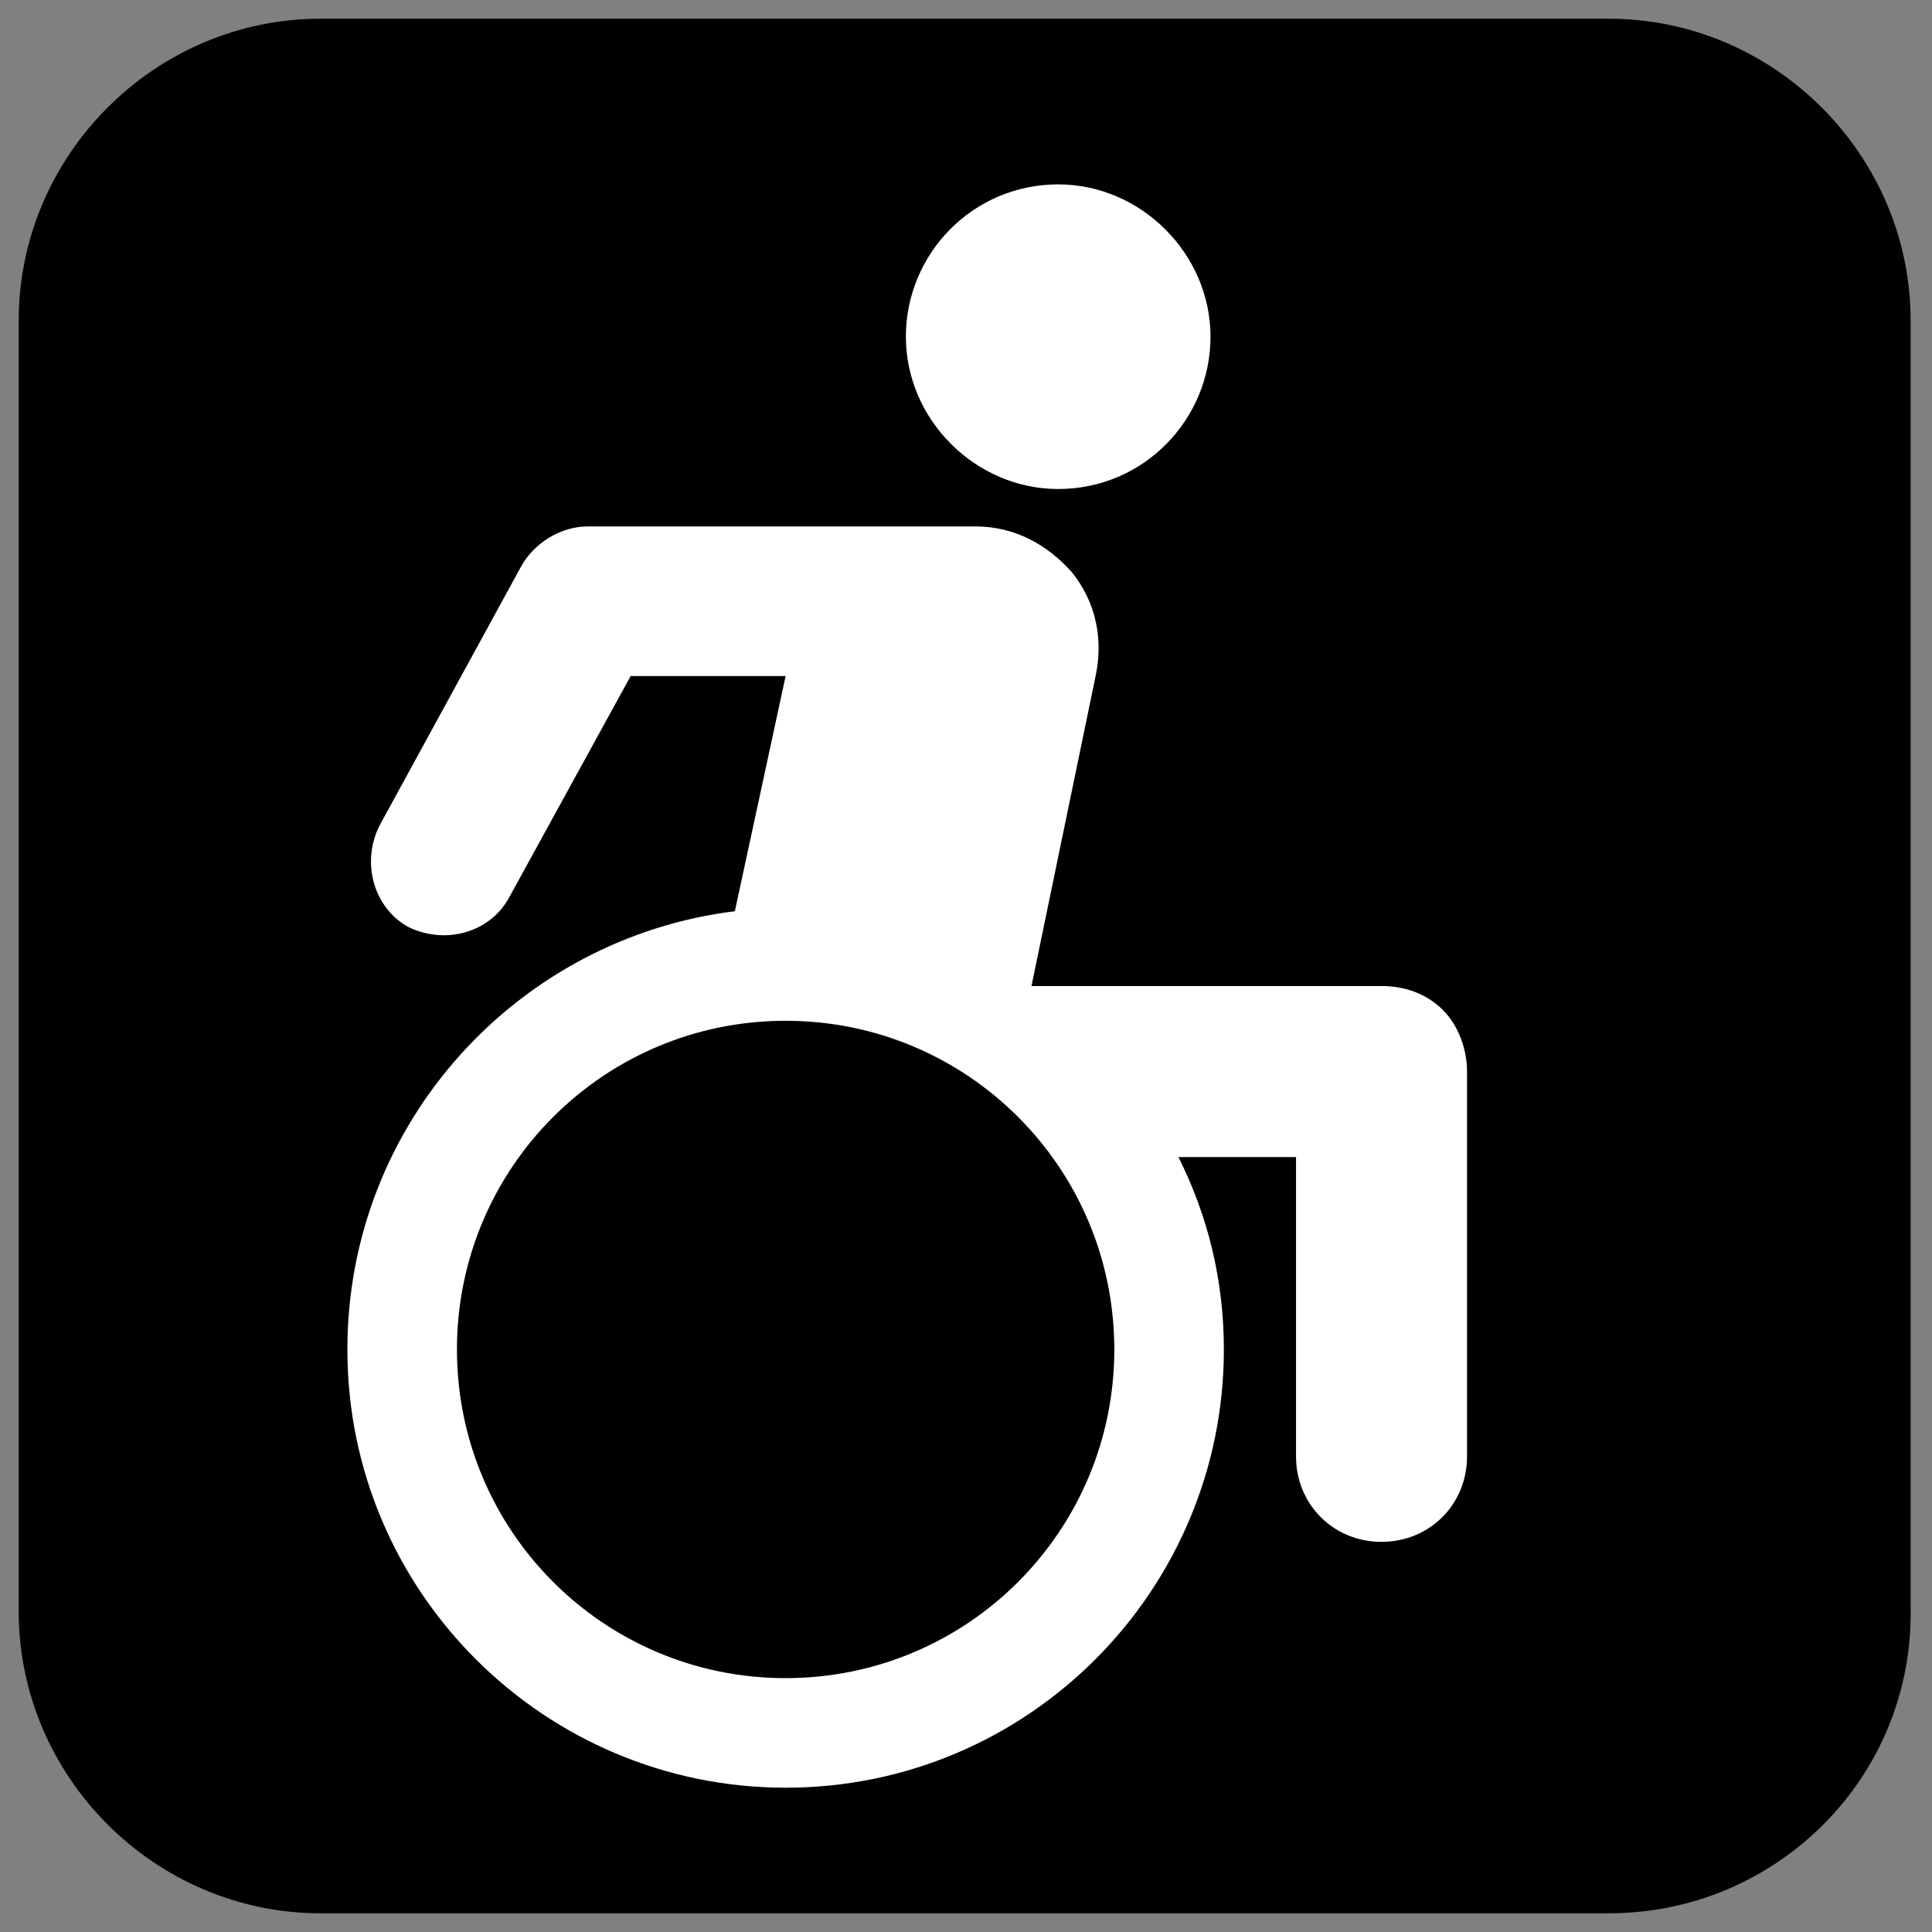 <?xml version="1.0" encoding="UTF-8"?>
<svg xmlns="http://www.w3.org/2000/svg" xmlns:xlink="http://www.w3.org/1999/xlink" version="1.1" id="Ebene_2" x="0px" y="0px" viewBox="0 0 72.3 72.3" style="enable-background:new 0 0 72.3 72.3;" xml:space="preserve">
<rect x="0" y="0" width="72.3" height="72.3" fill="#808080" stroke="none"/>
<style type="text/css">
	.st0{fill:#FFFFFF;}
</style>
<path d="M60.2,71.6H12c-6.2,0-11.3-5.1-11.3-11.3V12C0.7,5.8,5.8,0.7,12,0.7h48.2c6.2,0,11.3,5.1,11.3,11.3v48.2  C71.6,66.5,66.5,71.6,60.2,71.6z"></path>
<g>
	<path class="st0" d="M39.6,18.3c3.2,0,5.7-2.6,5.7-5.7s-2.6-5.7-5.7-5.7c-3.2,0-5.7,2.6-5.7,5.7S36.5,18.3,39.6,18.3z"></path>
	<path class="st0" d="M54,37.8c-0.6-0.6-1.4-0.9-2.3-0.9l-13.1,0l2.4-11.6c0.3-1.4,0-2.8-0.9-3.9c-0.9-1-2.1-1.7-3.6-1.7H22   c-1,0-2,0.6-2.5,1.5l-5.3,9.7c-0.7,1.4-0.2,3.1,1.1,3.8c0.4,0.2,0.9,0.3,1.3,0.3c1,0,2-0.5,2.5-1.5l4.5-8.2h5.8l-1.9,8.8   C19.4,35.1,13,42,13,50.5c0,9.1,7.4,16.4,16.4,16.4c9.1,0,16.4-7.4,16.4-16.4c0-2.6-0.6-5-1.7-7.2h4.4v11.2c0,1.8,1.4,3.2,3.2,3.2   s3.2-1.4,3.2-3.2V40.1C54.9,39.3,54.6,38.4,54,37.8z M29.4,62.8c-6.8,0-12.3-5.5-12.3-12.3c0-6.8,5.5-12.3,12.3-12.3   s12.3,5.5,12.3,12.3C41.7,57.3,36.2,62.8,29.4,62.8z"></path>
</g>
</svg>
